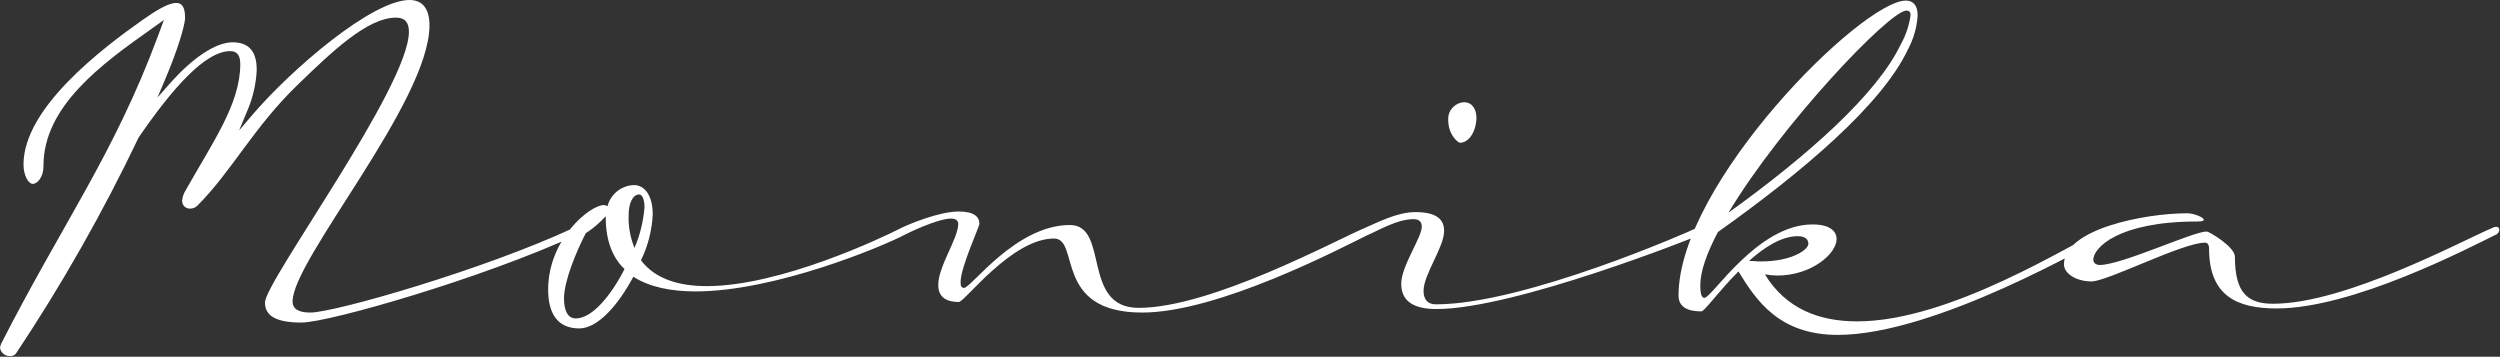 <?xml version="1.0" encoding="UTF-8" standalone="no"?><!DOCTYPE svg PUBLIC "-//W3C//DTD SVG 1.1//EN" "http://www.w3.org/Graphics/SVG/1.1/DTD/svg11.dtd"><svg width="100%" height="100%" viewBox="0 0 1773 253" version="1.1" xmlns="http://www.w3.org/2000/svg" xmlns:xlink="http://www.w3.org/1999/xlink" xml:space="preserve" xmlns:serif="http://www.serif.com/" style="fill-rule:evenodd;clip-rule:evenodd;stroke-linejoin:round;stroke-miterlimit:2;"><rect x="0" y="0" width="1773" height="253" fill="#333333" stroke="none"/><path id="Pfad_203" d="M211.667,59.583c23.333,-22.5 48.75,-47.083 69.166,-47.083c6.667,0 9.167,3.75 9.167,10c0,39.167 -102.083,177.083 -102.083,192.083c-0,9.167 7.5,14.167 25.833,14.167c19.583,0 129.167,-31.667 195,-62.083c1.515,-0.48 2.642,-1.768 2.917,-3.334c-0,-2.083 -1.25,-2.5 -2.084,-2.5c-1.027,0.025 -2.031,0.312 -2.916,0.834c-62.5,29.166 -169.167,60 -186.667,60c-8.75,-0 -12.5,-2.917 -12.5,-7.917c0,-29.583 97.083,-141.667 97.083,-195.833c0,-11.25 -4.583,-17.917 -14.166,-17.917c-26.667,0 -83.75,49.167 -111.25,81.25l-9.584,11.25l6.25,-15c3.681,-8.874 5.796,-18.32 6.25,-27.917c0,-10.833 -3.75,-19.583 -17.083,-19.583c-12.5,0 -28.75,11.667 -43.75,28.333l-9.583,10.834l5.833,-13.75c7.917,-18.75 13.75,-37.084 13.75,-42.917c0,-7.917 -2.5,-10.417 -6.25,-10.417c-5.833,0 -15,5.834 -23.333,11.667c-29.584,20.833 -85,62.917 -85,102.917c-0,7.5 3.333,13.75 6.666,13.75c2.5,-0 7.5,-3.75 7.5,-12.917c0,-42.083 41.25,-72.083 76.667,-97.083l8.75,-6.25l-4.167,11.25c-31.25,84.166 -67.916,133.333 -111.25,218.333c-0.416,0.927 -0.696,1.91 -0.833,2.917c0.517,3.453 3.595,5.988 7.083,5.833c1.577,0.163 3.137,-0.461 4.167,-1.667c32.632,-48.978 61.733,-100.219 87.083,-153.333c23.75,-34.583 47.084,-61.25 65,-61.25c5,0 7.084,3.333 7.084,9.167c-0,28.333 -19.584,55.416 -38.75,89.583c-1.454,2.248 -2.315,4.829 -2.5,7.5c-0.001,0.031 -0.001,0.062 -0.001,0.093c-0,2.933 2.413,5.346 5.346,5.346c0.163,0 0.326,-0.007 0.488,-0.022c1.88,0.016 3.688,-0.737 5,-2.084c24.583,-24.583 40,-55.833 71.667,-86.25Zm231.25,131.25c-9.584,18.75 -22.917,35 -34.584,35c-5.833,0 -8.333,-5.833 -8.333,-14.166c0,-12.084 8.333,-32.5 15.417,-46.25c5.231,-3.39 9.994,-7.452 14.166,-12.084l0,0.834c0,16.666 5,28.75 13.334,36.666Zm7.083,-15c-3.047,-7.388 -4.469,-15.347 -4.167,-23.333c0,-8.333 2.917,-14.583 7.5,-14.583c2.084,-0 3.75,3.333 3.75,9.166c-0.795,9.903 -3.187,19.612 -7.083,28.75Zm-39.167,57.084c13.334,-0 27.917,-17.084 38.334,-36.667c11.666,7.5 27.083,10.417 44.166,10.417c56.25,-0 132.084,-31.667 147.917,-40c1.515,-0.48 2.642,-1.768 2.917,-3.334c-0,-2.083 -1.25,-2.5 -2.084,-2.5c-1.027,0.025 -2.031,0.312 -2.916,0.834c-13.75,7.083 -85.834,41.25 -137.917,41.25c-19.583,-0 -36.667,-5 -46.667,-18.334c4.958,-10.154 7.794,-21.213 8.334,-32.5c-0,-14.166 -6.25,-20.833 -13.334,-20.833c-8.864,0.274 -16.537,6.412 -18.75,15c-0.76,-0.462 -1.614,-0.747 -2.5,-0.833c-10,-0 -39.583,24.166 -39.583,60c0,15.833 5.833,27.5 22.083,27.5Zm269.167,-18.75c4.167,-0 37.5,-45 67.5,-45c18.75,-0 -0.833,52.5 62.5,52.5c54.167,-0 141.25,-45.834 160,-55c1.515,-0.48 2.642,-1.768 2.917,-3.334c-0,-2.083 -1.25,-2.5 -2.084,-2.5c-1.027,0.025 -2.031,0.312 -2.916,0.834c-20,8.333 -108.75,56.666 -160.417,56.666c-40.833,0 -20.417,-58.75 -48.75,-58.75c-38.333,0 -70,44.584 -75,44.584c-2.083,-0 -2.5,-1.667 -2.5,-4.167c0,-10.417 13.333,-39.167 13.333,-41.25c0,-5 -3.75,-8.75 -14.583,-8.75c-14.583,0 -36.667,9.583 -40.833,11.667c-1.516,0.48 -2.642,1.767 -2.917,3.333c0,2.083 1.25,2.5 2.083,2.5c1.028,-0.024 2.032,-0.311 2.917,-0.833c0.885,-0.522 23.333,-11.667 33.333,-11.667c2.917,0 5,1.25 5,3.75c0,10.417 -14.166,30 -14.166,43.333c-0,8.75 5.833,12.084 14.583,12.084Zm347.083,-129.167c0,10.833 7.084,16.25 8.334,16.25c6.666,0 11.666,-8.75 11.666,-17.917c0,-5 -2.5,-10.833 -8.75,-10.833c-6.266,0.274 -11.272,5.504 -11.272,11.776c0,0.242 0.008,0.483 0.022,0.724Zm178.334,81.667c1.515,-0.48 2.642,-1.768 2.916,-3.334c0,-2.083 -1.25,-2.5 -2.083,-2.5c-1.027,0.025 -2.032,0.312 -2.917,0.834c-4.166,2.083 -122.083,54.166 -185,54.166c-5.416,0 -8.75,-2.916 -8.75,-9.583c0,-11.667 14.584,-30.833 14.584,-42.5c-0,-7.917 -5,-13.333 -20.417,-13.333c-12.917,-0 -27.083,7.5 -35.833,11.25c-1.516,0.48 -2.642,1.767 -2.917,3.333c0,2.083 1.25,2.5 2.083,2.5c1.028,-0.024 2.032,-0.311 2.917,-0.833c7.917,-3.334 20.833,-11.25 32.5,-11.25c4.167,-0 5.833,2.083 5.833,5.416c0,7.5 -14.583,27.917 -14.583,40.417c0,12.917 9.583,17.917 25,17.917c55.417,-0 182.917,-50.834 186.667,-52.5Zm35,18.333c10.833,-9.583 22.916,-17.5 34.583,-17.5c5,0 7.5,2.083 7.5,5.417c0,4.166 -11.667,12.5 -33.75,12.5c-3.333,-0 -5.833,-0.417 -8.333,-0.417Zm-22.084,-20.417c60.417,-42.916 116.25,-90.416 134.584,-129.166c4.131,-7.578 6.549,-15.97 7.083,-24.584c0,-6.666 -2.917,-10.416 -8.333,-10.416c-31.25,-0 -161.25,129.583 -161.25,209.166c-0,8.334 6.666,11.25 16.25,11.25c2.083,0 12.5,-14.583 26.25,-28.333c12.5,20.417 28.75,45 70.416,45c69.584,0 181.25,-65.417 192.084,-70.833c1.515,-0.48 2.642,-1.768 2.916,-3.334c0,-2.083 -1.25,-2.5 -2.083,-2.5c-1.027,0.025 -2.032,0.312 -2.917,0.834c-23.75,10.833 -110,66.25 -176.25,66.25c-26.666,-0 -50.416,-8.75 -65.416,-33.334c2.893,0.484 5.817,0.763 8.75,0.834c24.166,-0 42.083,-15.417 42.083,-25.834c0,-5.833 -5,-10.416 -17.083,-10.416c-39.167,-0 -71.25,52.083 -76.667,52.083c-2.083,0 -2.917,-3.333 -2.917,-8.75c0,-10 4.584,-22.917 12.5,-37.917Zm7.5,-13.75c37.5,-62.5 114.167,-143.333 126.25,-143.333c2.084,0 2.917,1.25 2.917,3.333c-1.047,7.324 -3.449,14.389 -7.083,20.834c-16.667,35 -65.834,78.75 -122.084,119.166Zm543.75,15.834c1.516,-0.48 2.642,-1.768 2.917,-3.334c0,-2.083 -1.25,-2.5 -2.083,-2.5c-1.028,0.025 -2.032,0.312 -2.917,0.834c-20,8.333 -103.75,53.75 -155.417,53.75c-17.916,-0 -27.083,-7.5 -27.083,-33.334c0,-7.083 -18.333,-17.916 -20,-17.916c-9.583,-0 -60.417,23.75 -75.833,23.75c-2.917,-0 -4.584,-1.667 -4.584,-3.75c0,-8.334 17.5,-27.084 73.75,-27.084c3.334,0 4.584,-0.416 4.584,-1.25c-0,-1.666 -7.084,-4.583 -11.667,-4.583c-30.417,0 -87.5,11.25 -87.5,36.25c0,6.25 8.333,12.083 19.583,12.083c11.25,0 64.584,-27.5 80.417,-27.5c2.5,0 2.917,2.5 2.917,4.167c-0,33.75 20,42.5 47.916,42.5c54.167,0 136.25,-42.917 155,-52.083Z" style="fill:#fff;fill-rule:nonzero;"/></svg>